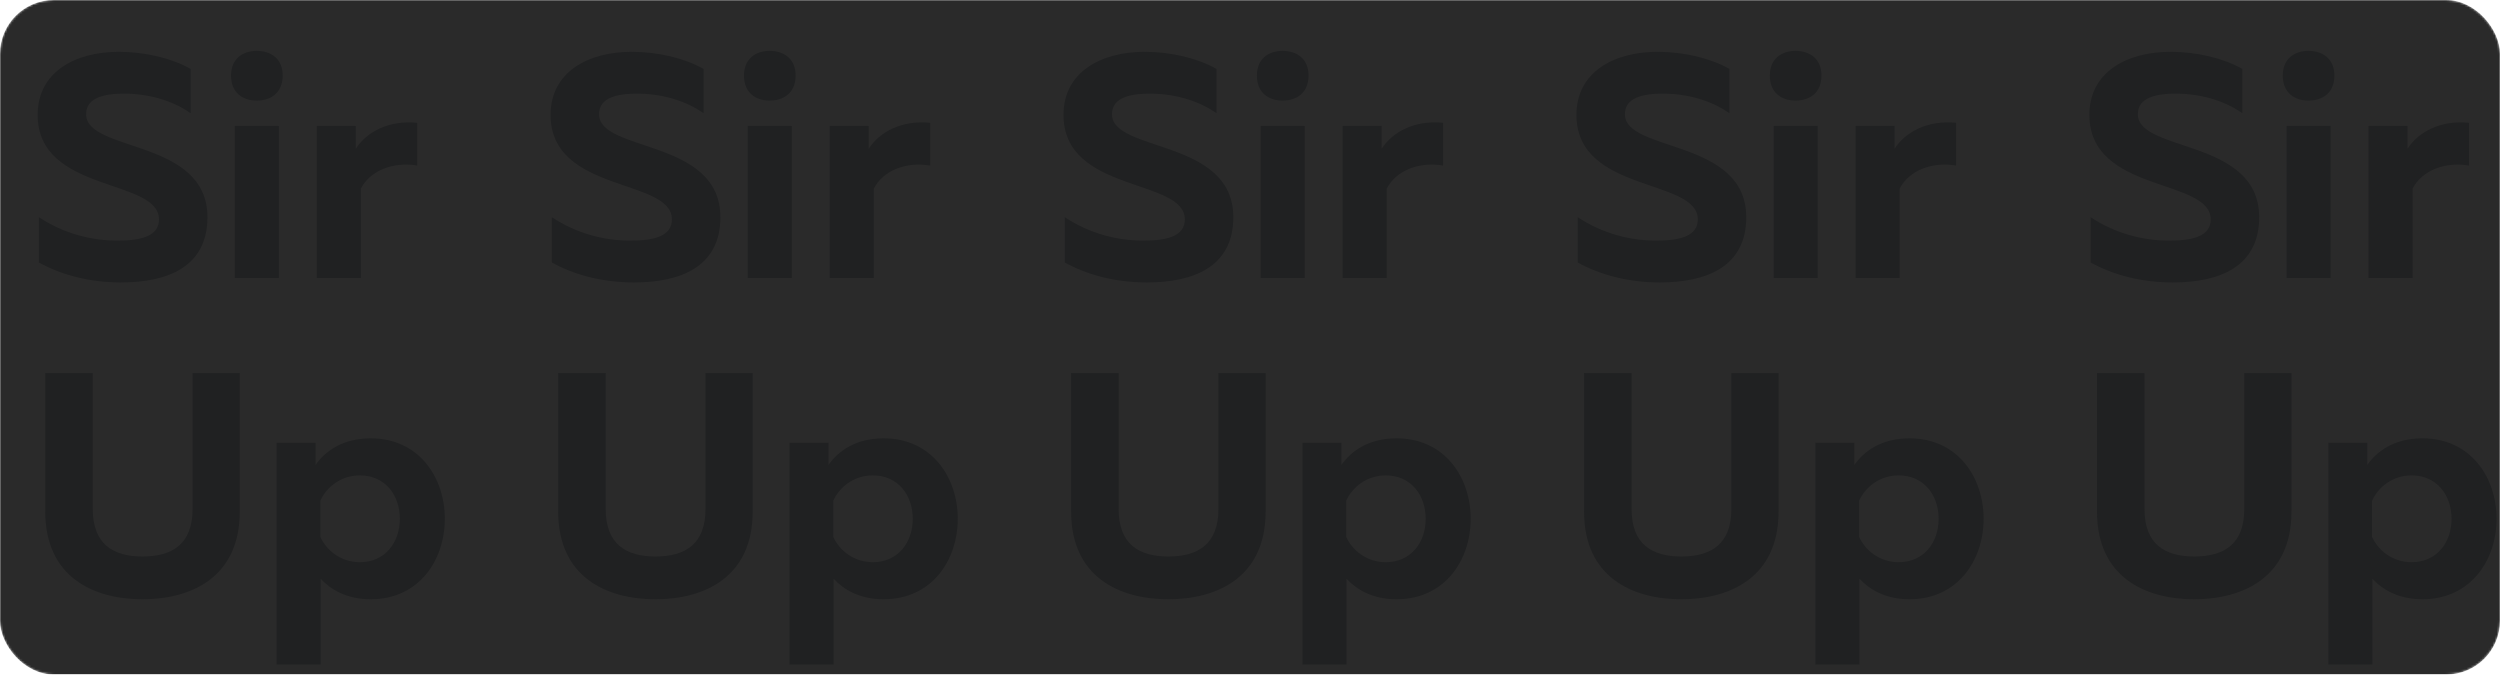 <?xml version="1.0" encoding="UTF-8"?> <svg xmlns="http://www.w3.org/2000/svg" width="1160" height="313" viewBox="0 0 1160 313" fill="none"><mask id="mask0_936_1380" style="mask-type:alpha" maskUnits="userSpaceOnUse" x="0" y="0" width="1160" height="313"><rect width="1160" height="313" rx="25" fill="#0E2D52"></rect></mask><g mask="url(#mask0_936_1380)"><rect width="1160" height="313" rx="25" fill="#2A2A2A"></rect><path d="M17.468 53.296C17.468 33.451 34.814 24.043 55.099 24.043C67.3 24.043 79.648 26.983 88.468 31.981V52.561C79.795 46.387 68.182 43.3 56.717 43.447C45.545 43.594 39.959 46.681 39.959 53.002C39.959 70.789 96.259 64.174 96.259 100.776C96.259 123.855 77.737 131.058 56.129 131.058C41.87 131.058 28.64 127.677 18.056 121.797V100.776C29.816 108.567 42.752 111.654 54.511 111.654C66.418 111.654 73.768 109.155 73.768 101.805C73.768 82.549 17.468 89.751 17.468 53.296ZM129.399 129H108.966V58.441H129.399V129ZM131.163 35.068C131.163 43.153 125.577 46.681 119.109 46.681C112.788 46.681 107.202 43.153 107.202 35.068C107.202 27.13 112.788 23.602 119.109 23.602C125.577 23.602 131.163 27.13 131.163 35.068ZM165.085 69.025C170.083 61.234 180.373 55.648 193.603 56.971V76.816C182.431 74.905 171.7 79.168 167.437 87.546V129H147.004V58.441H165.085V69.025ZM89.35 173.101H111.253V237.339C111.253 267.768 88.909 278.058 66.124 278.058C43.34 278.058 20.996 267.768 20.996 237.339V173.101H43.046V236.163C43.046 252.48 52.453 258.213 66.124 258.213C79.942 258.213 89.35 252.48 89.35 236.163V173.101ZM146.423 215.731C150.833 209.41 158.918 203.383 172.001 203.383C194.345 203.383 206.399 221.464 206.399 240.72C206.399 259.977 194.345 278.058 172.001 278.058C160.829 278.058 153.332 273.501 148.775 268.503V308.34H128.343V205.441H146.423V215.731ZM185.525 240.72C185.525 229.696 178.616 220.582 167.003 220.582C158.036 220.582 151.421 226.168 148.628 232.341V249.099C151.421 255.273 158.036 260.859 167.003 260.859C178.616 260.859 185.525 251.745 185.525 240.72Z" fill="#202122"></path><path d="M255.468 53.296C255.468 33.451 272.814 24.043 293.099 24.043C305.3 24.043 317.648 26.983 326.468 31.981V52.561C317.795 46.387 306.182 43.3 294.716 43.447C283.545 43.594 277.959 46.681 277.959 53.002C277.959 70.789 334.259 64.174 334.259 100.776C334.259 123.855 315.737 131.058 294.128 131.058C279.87 131.058 266.64 127.677 256.056 121.797V100.776C267.816 108.567 280.752 111.654 292.511 111.654C304.418 111.654 311.768 109.155 311.768 101.805C311.768 82.549 255.468 89.751 255.468 53.296ZM367.399 129H346.966V58.441H367.399V129ZM369.163 35.068C369.163 43.153 363.577 46.681 357.109 46.681C350.788 46.681 345.202 43.153 345.202 35.068C345.202 27.13 350.788 23.602 357.109 23.602C363.577 23.602 369.163 27.13 369.163 35.068ZM403.085 69.025C408.083 61.234 418.373 55.648 431.603 56.971V76.816C420.431 74.905 409.7 79.168 405.437 87.546V129H385.004V58.441H403.085V69.025ZM327.35 173.101H349.253V237.339C349.253 267.768 326.909 278.058 304.124 278.058C281.34 278.058 258.996 267.768 258.996 237.339V173.101H281.046V236.163C281.046 252.48 290.454 258.213 304.124 258.213C317.942 258.213 327.35 252.48 327.35 236.163V173.101ZM384.423 215.731C388.833 209.41 396.918 203.383 410.001 203.383C432.345 203.383 444.399 221.464 444.399 240.72C444.399 259.977 432.345 278.058 410.001 278.058C398.829 278.058 391.332 273.501 386.775 268.503V308.34H366.343V205.441H384.423V215.731ZM423.525 240.72C423.525 229.696 416.616 220.582 405.003 220.582C396.036 220.582 389.421 226.168 386.628 232.341V249.099C389.421 255.273 396.036 260.859 405.003 260.859C416.616 260.859 423.525 251.745 423.525 240.72Z" fill="#202122"></path><path d="M493.468 53.296C493.468 33.451 510.814 24.043 531.099 24.043C543.3 24.043 555.648 26.983 564.468 31.981V52.561C555.795 46.387 544.182 43.3 532.716 43.447C521.545 43.594 515.959 46.681 515.959 53.002C515.959 70.789 572.259 64.174 572.259 100.776C572.259 123.855 553.737 131.058 532.128 131.058C517.87 131.058 504.64 127.677 494.056 121.797V100.776C505.816 108.567 518.752 111.654 530.511 111.654C542.418 111.654 549.768 109.155 549.768 101.805C549.768 82.549 493.468 89.751 493.468 53.296ZM605.399 129H584.966V58.441H605.399V129ZM607.163 35.068C607.163 43.153 601.577 46.681 595.109 46.681C588.788 46.681 583.202 43.153 583.202 35.068C583.202 27.13 588.788 23.602 595.109 23.602C601.577 23.602 607.163 27.13 607.163 35.068ZM641.085 69.025C646.083 61.234 656.373 55.648 669.603 56.971V76.816C658.431 74.905 647.7 79.168 643.437 87.546V129H623.004V58.441H641.085V69.025ZM565.35 173.101H587.253V237.339C587.253 267.768 564.909 278.058 542.124 278.058C519.34 278.058 496.996 267.768 496.996 237.339V173.101H519.046V236.163C519.046 252.48 528.454 258.213 542.124 258.213C555.942 258.213 565.35 252.48 565.35 236.163V173.101ZM622.423 215.731C626.833 209.41 634.918 203.383 648.001 203.383C670.345 203.383 682.399 221.464 682.399 240.72C682.399 259.977 670.345 278.058 648.001 278.058C636.829 278.058 629.332 273.501 624.775 268.503V308.34H604.343V205.441H622.423V215.731ZM661.525 240.72C661.525 229.696 654.616 220.582 643.003 220.582C634.036 220.582 627.421 226.168 624.628 232.341V249.099C627.421 255.273 634.036 260.859 643.003 260.859C654.616 260.859 661.525 251.745 661.525 240.72Z" fill="#202122"></path><path d="M731.468 53.296C731.468 33.451 748.814 24.043 769.099 24.043C781.3 24.043 793.648 26.983 802.468 31.981V52.561C793.795 46.387 782.182 43.3 770.716 43.447C759.545 43.594 753.959 46.681 753.959 53.002C753.959 70.789 810.259 64.174 810.259 100.776C810.259 123.855 791.737 131.058 770.128 131.058C755.87 131.058 742.64 127.677 732.056 121.797V100.776C743.816 108.567 756.752 111.654 768.511 111.654C780.418 111.654 787.768 109.155 787.768 101.805C787.768 82.549 731.468 89.751 731.468 53.296ZM843.399 129H822.966V58.441H843.399V129ZM845.163 35.068C845.163 43.153 839.577 46.681 833.109 46.681C826.788 46.681 821.202 43.153 821.202 35.068C821.202 27.13 826.788 23.602 833.109 23.602C839.577 23.602 845.163 27.13 845.163 35.068ZM879.085 69.025C884.083 61.234 894.373 55.648 907.603 56.971V76.816C896.431 74.905 885.7 79.168 881.437 87.546V129H861.004V58.441H879.085V69.025ZM803.35 173.101H825.253V237.339C825.253 267.768 802.909 278.058 780.124 278.058C757.34 278.058 734.996 267.768 734.996 237.339V173.101H757.046V236.163C757.046 252.48 766.454 258.213 780.124 258.213C793.942 258.213 803.35 252.48 803.35 236.163V173.101ZM860.423 215.731C864.833 209.41 872.918 203.383 886.001 203.383C908.345 203.383 920.399 221.464 920.399 240.72C920.399 259.977 908.345 278.058 886.001 278.058C874.829 278.058 867.332 273.501 862.775 268.503V308.34H842.343V205.441H860.423V215.731ZM899.525 240.72C899.525 229.696 892.616 220.582 881.003 220.582C872.036 220.582 865.421 226.168 862.628 232.341V249.099C865.421 255.273 872.036 260.859 881.003 260.859C892.616 260.859 899.525 251.745 899.525 240.72Z" fill="#202122"></path><path d="M969.468 53.296C969.468 33.451 986.814 24.043 1007.1 24.043C1019.3 24.043 1031.65 26.983 1040.47 31.981V52.561C1031.8 46.387 1020.18 43.3 1008.72 43.447C997.545 43.594 991.959 46.681 991.959 53.002C991.959 70.789 1048.26 64.174 1048.26 100.776C1048.26 123.855 1029.74 131.058 1008.13 131.058C993.87 131.058 980.64 127.677 970.056 121.797V100.776C981.816 108.567 994.752 111.654 1006.51 111.654C1018.42 111.654 1025.77 109.155 1025.77 101.805C1025.77 82.549 969.468 89.751 969.468 53.296ZM1081.4 129H1060.97V58.441H1081.4V129ZM1083.16 35.068C1083.16 43.153 1077.58 46.681 1071.11 46.681C1064.79 46.681 1059.2 43.153 1059.2 35.068C1059.2 27.13 1064.79 23.602 1071.11 23.602C1077.58 23.602 1083.16 27.13 1083.16 35.068ZM1117.09 69.025C1122.08 61.234 1132.37 55.648 1145.6 56.971V76.816C1134.43 74.905 1123.7 79.168 1119.44 87.546V129H1099V58.441H1117.09V69.025ZM1041.35 173.101H1063.25V237.339C1063.25 267.768 1040.91 278.058 1018.12 278.058C995.34 278.058 972.996 267.768 972.996 237.339V173.101H995.046V236.163C995.046 252.48 1004.45 258.213 1018.12 258.213C1031.94 258.213 1041.35 252.48 1041.35 236.163V173.101ZM1098.42 215.731C1102.83 209.41 1110.92 203.383 1124 203.383C1146.34 203.383 1158.4 221.464 1158.4 240.72C1158.4 259.977 1146.34 278.058 1124 278.058C1112.83 278.058 1105.33 273.501 1100.78 268.503V308.34H1080.34V205.441H1098.42V215.731ZM1137.52 240.72C1137.52 229.696 1130.62 220.582 1119 220.582C1110.04 220.582 1103.42 226.168 1100.63 232.341V249.099C1103.42 255.273 1110.04 260.859 1119 260.859C1130.62 260.859 1137.52 251.745 1137.52 240.72Z" fill="#202122"></path></g></svg> 